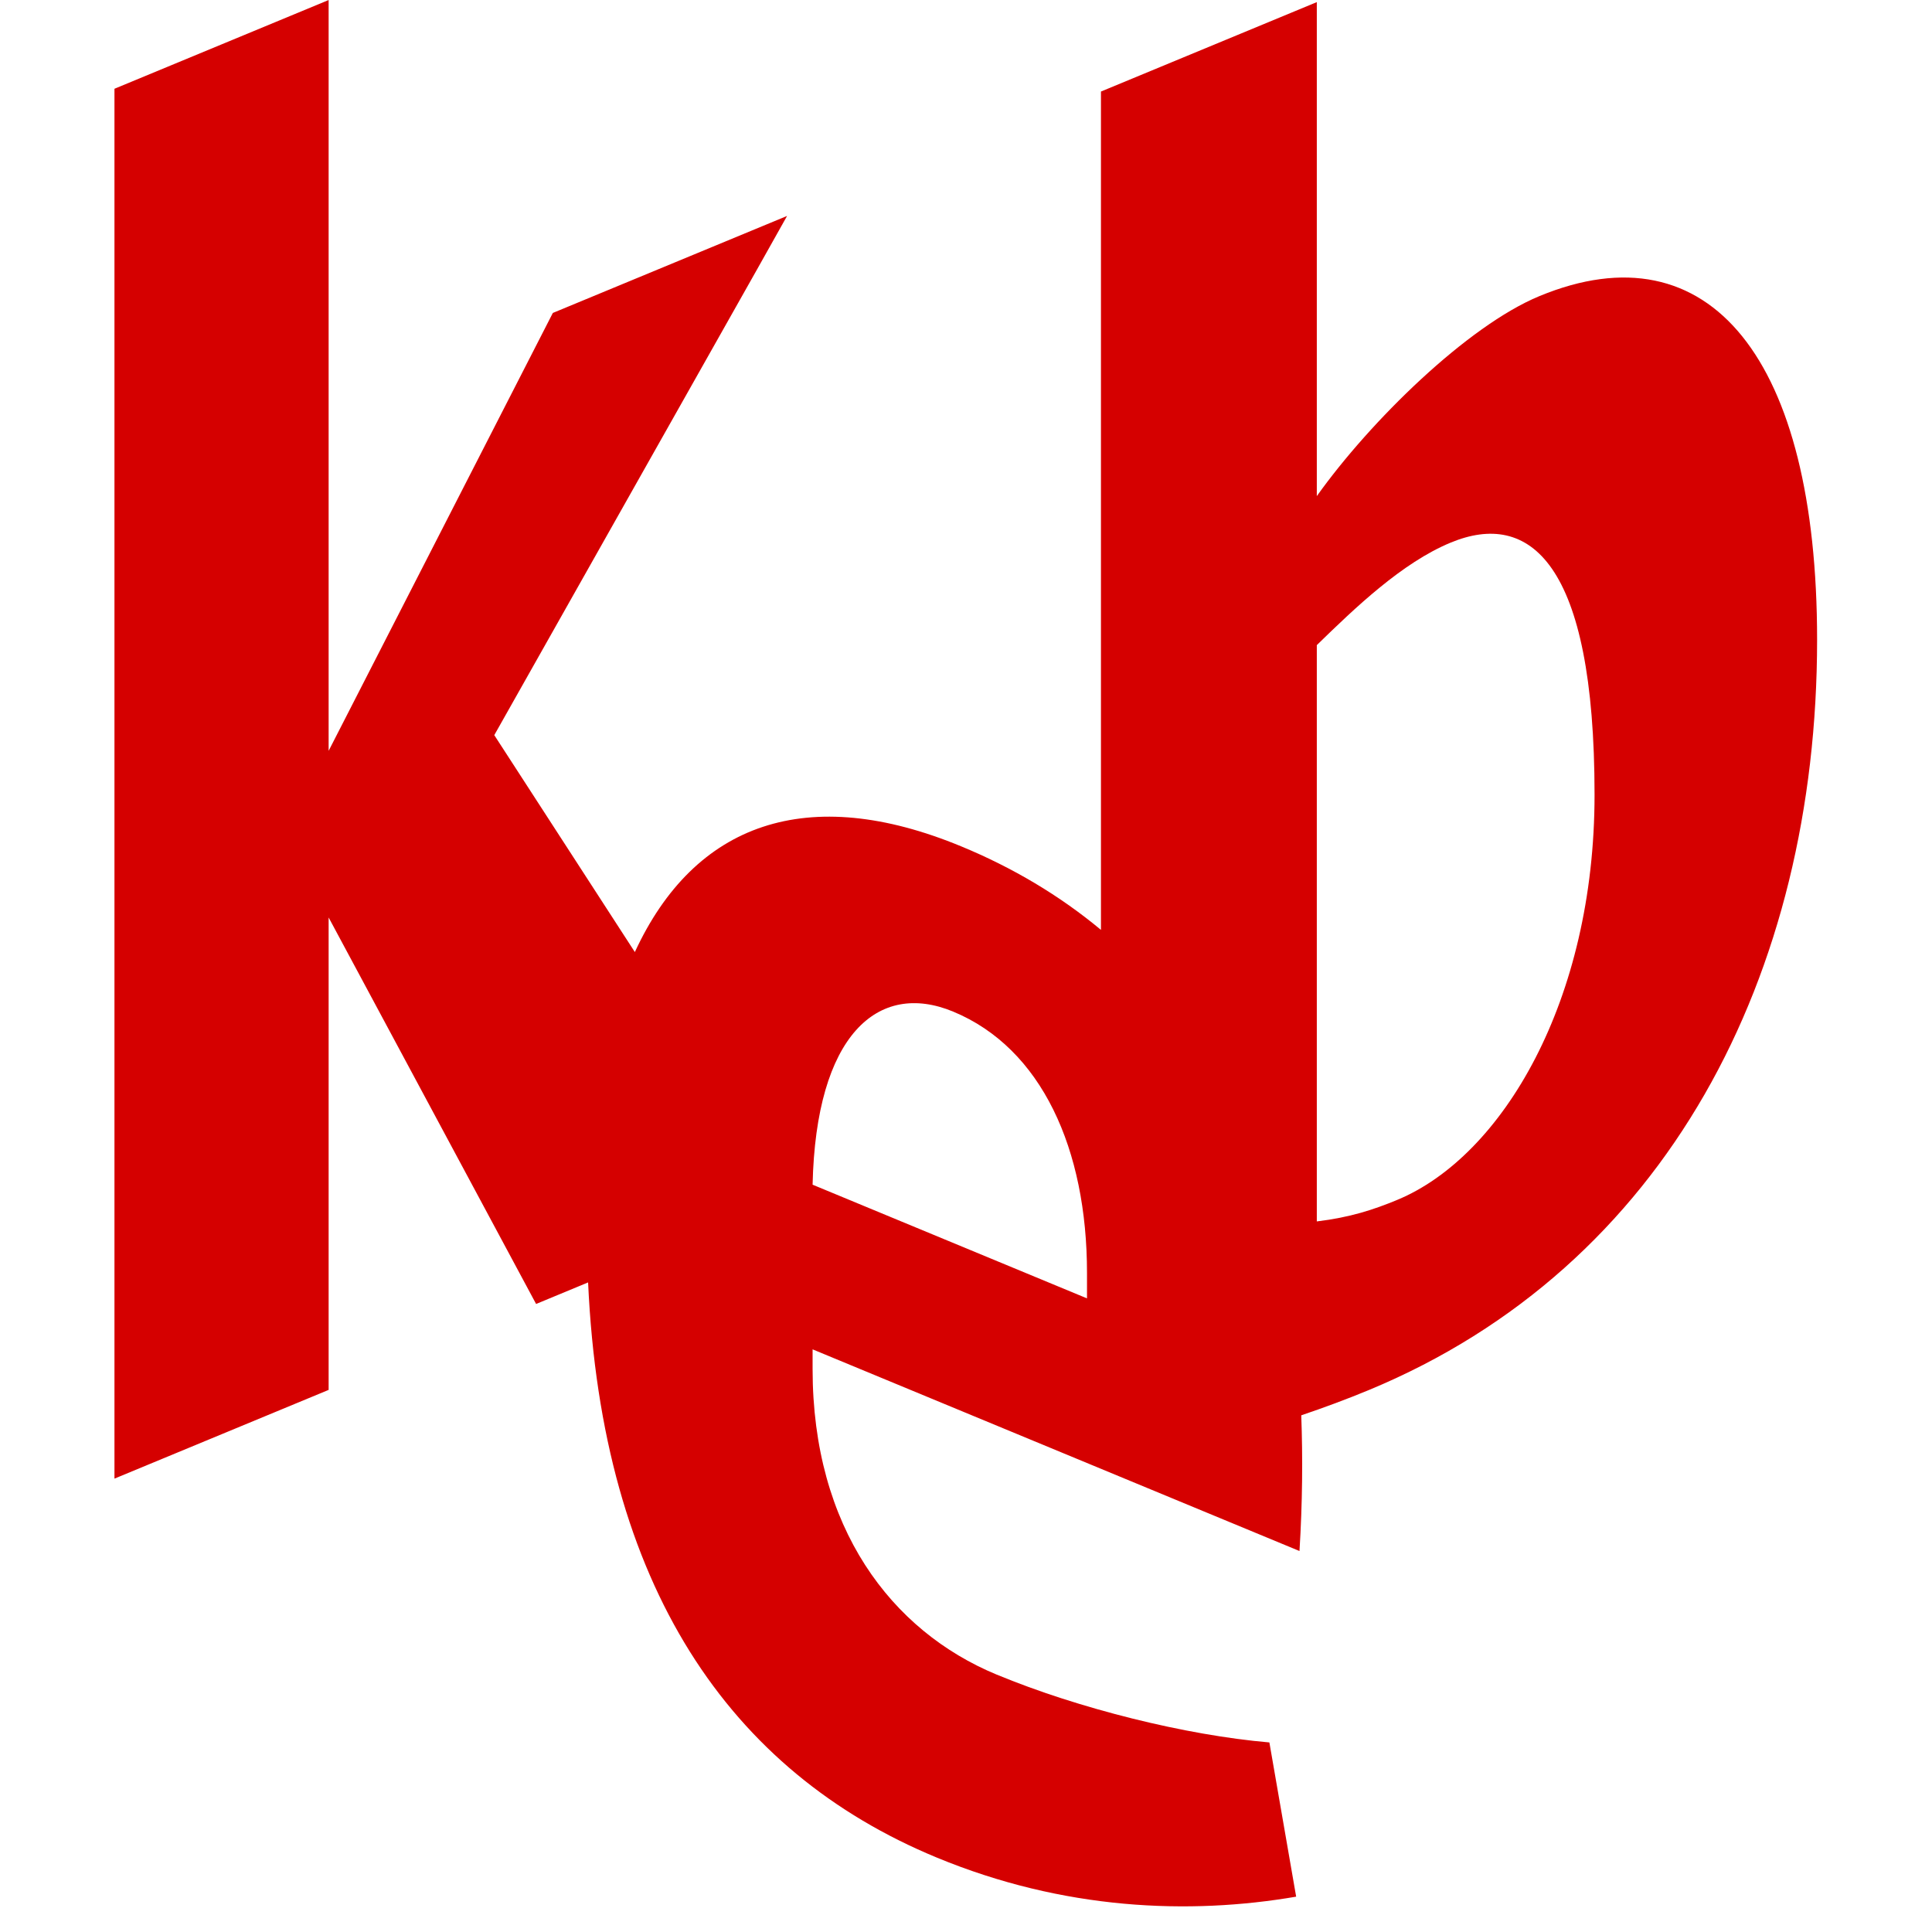 <?xml version="1.0" encoding="UTF-8" standalone="no"?>
<!DOCTYPE svg PUBLIC "-//W3C//DTD SVG 1.1//EN" "http://www.w3.org/Graphics/SVG/1.1/DTD/svg11.dtd">
<svg width="100%" height="100%" viewBox="0 0 70 70" version="1.1" xmlns="http://www.w3.org/2000/svg" xmlns:xlink="http://www.w3.org/1999/xlink" xml:space="preserve" xmlns:serif="http://www.serif.com/" style="fill-rule:evenodd;clip-rule:evenodd;stroke-linejoin:round;stroke-miterlimit:2;">
    <g transform="matrix(1,0,0,1,0,-80)">
        <g id="logo_keb" transform="matrix(0.654,0,0,0.654,1.308,82.617)">
            <rect x="-2" y="-4" width="107" height="107" style="fill:none;"/>
            <clipPath id="_clip1">
                <rect x="-2" y="-4" width="107" height="107"/>
            </clipPath>
            <g clip-path="url(#_clip1)">
                <g transform="matrix(1.241,0,0,1.241,4.341,-4.913)">
                    <path d="M76.009,29.296C76.009,16.782 71.229,10.799 63.609,13.955C60.397,15.285 56.065,19.529 53.675,22.882L53.675,0.829L44.039,4.821L44.039,42.246C42.175,40.696 40.087,39.464 37.814,38.523C30.946,35.678 25.899,37.459 23.231,43.236L16.956,33.552L28.683,12.768L30.027,10.374L19.57,14.705L9.561,34.253L9.561,0.736L0,4.697L0,66.743L9.561,62.782L9.561,41.692L18.823,58.946L21.144,57.984C21.762,71.543 27.464,79.831 36.694,83.653C42.371,86.005 47.972,86.225 52.753,85.405L51.558,78.52C47.823,78.199 43.043,77.006 39.382,75.491C34.677,73.542 31.166,68.936 31.166,61.848L31.166,60.972L52.902,69.975C53.034,67.827 53.051,65.817 52.981,63.917C53.991,63.575 55,63.202 55.99,62.792C69.286,57.284 76.009,44.261 76.009,29.296ZM43.416,58.696L31.166,53.621C31.315,46.945 34.08,44.502 37.441,45.894C41.399,47.534 43.416,52.045 43.416,57.559L43.416,58.696ZM66.074,36.212C66.074,45.4 61.966,52.353 57.26,54.302C56.215,54.735 55.169,55.08 53.675,55.261L53.675,29.534C55.393,27.859 57.484,25.855 59.65,24.958C63.161,23.504 66.074,25.797 66.074,36.212Z" style="fill:rgb(213,0,0);fill-rule:nonzero;"/>
                </g>
            </g>
        </g>
    </g>
</svg>

